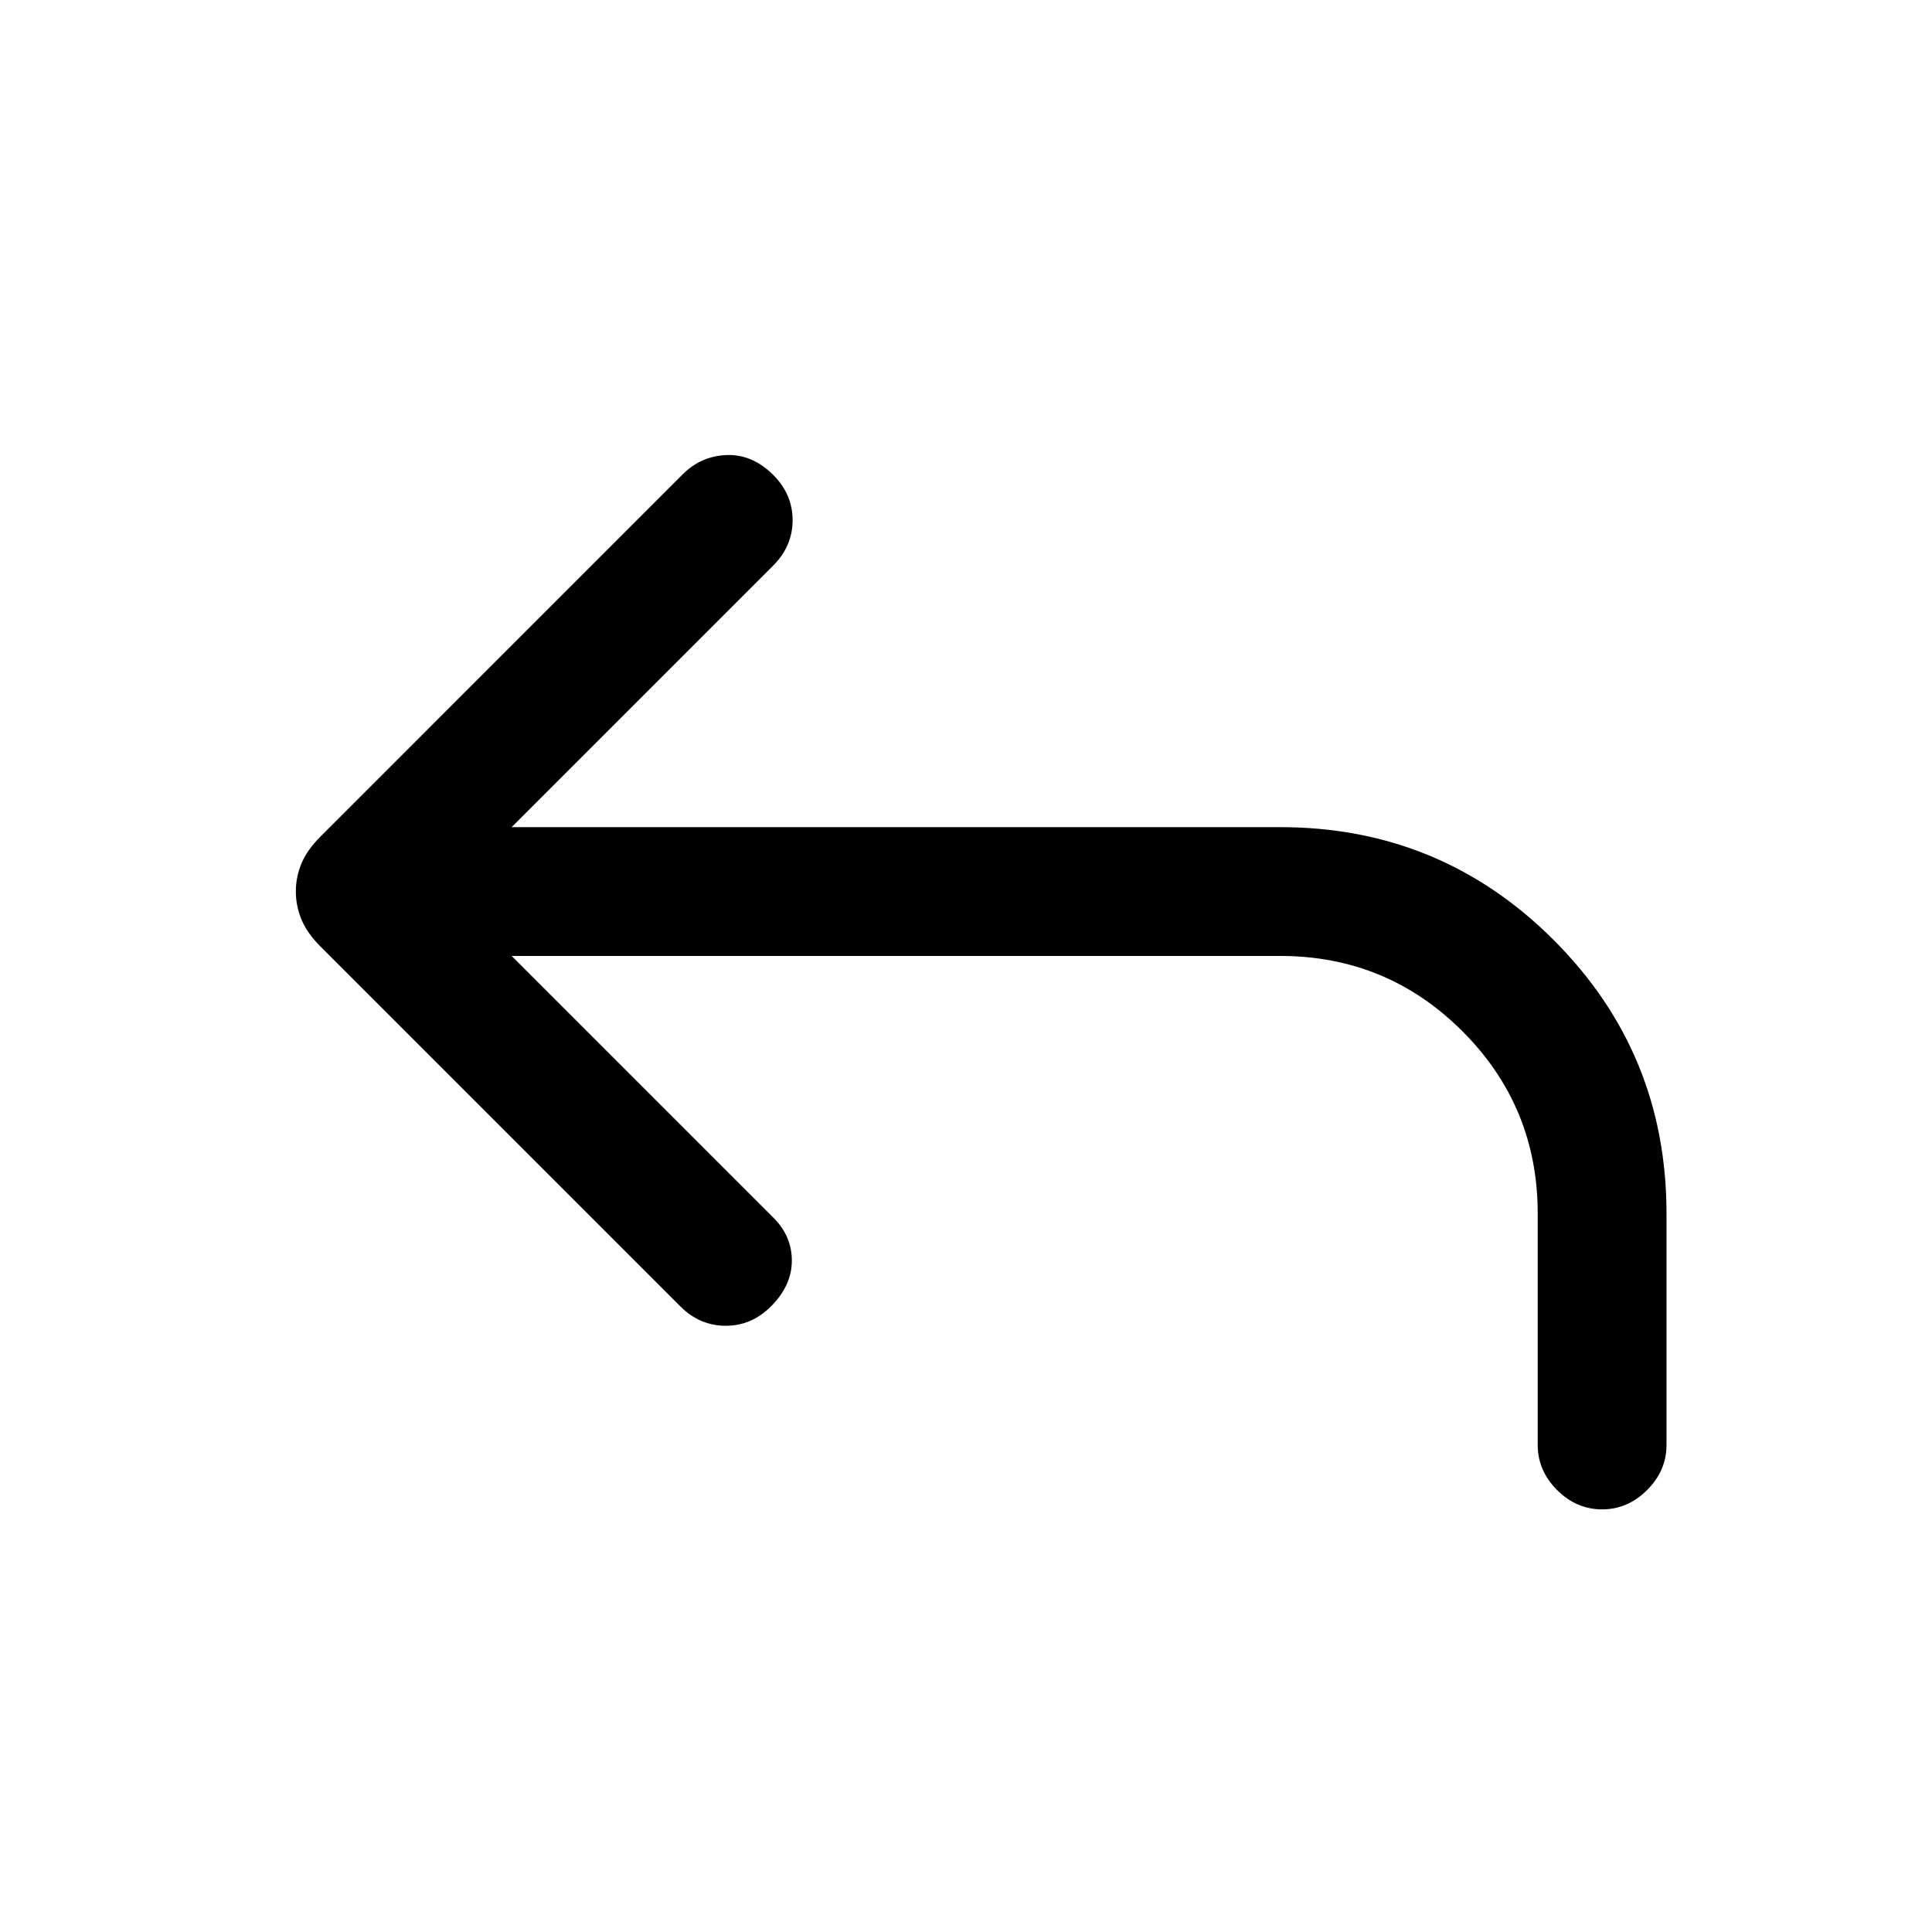 <svg width="20" viewBox="0 96 960 960" height="20" xmlns="http://www.w3.org/2000/svg"><path d="M796.063 845.999q-12.755 0-22.37-9.624-9.615-9.625-9.615-22.375V699q0-53.167-37.417-90.584t-90.584-37.417H254.229l129.924 129.925q9.308 9.146 9.308 21.495 0 12.35-10.391 22.741-9.609 9.609-22.493 9.609-12.884 0-22.577-9.693L159.231 566.307q-6.615-6.615-9.423-13.397-2.807-6.782-2.807-13.961 0-7.18 2.807-13.91 2.808-6.731 9.423-13.346L339 331.924q9.147-9.308 21.996-9.808 12.85-.5 23.241 9.891 9.608 9.609 9.608 22.493 0 12.884-9.692 22.576L254.229 507.001h381.848q79.849 0 135.924 56.075Q828.076 619.15 828.076 699v115q0 12.75-9.629 22.375-9.628 9.624-22.384 9.624Z"></path></svg>